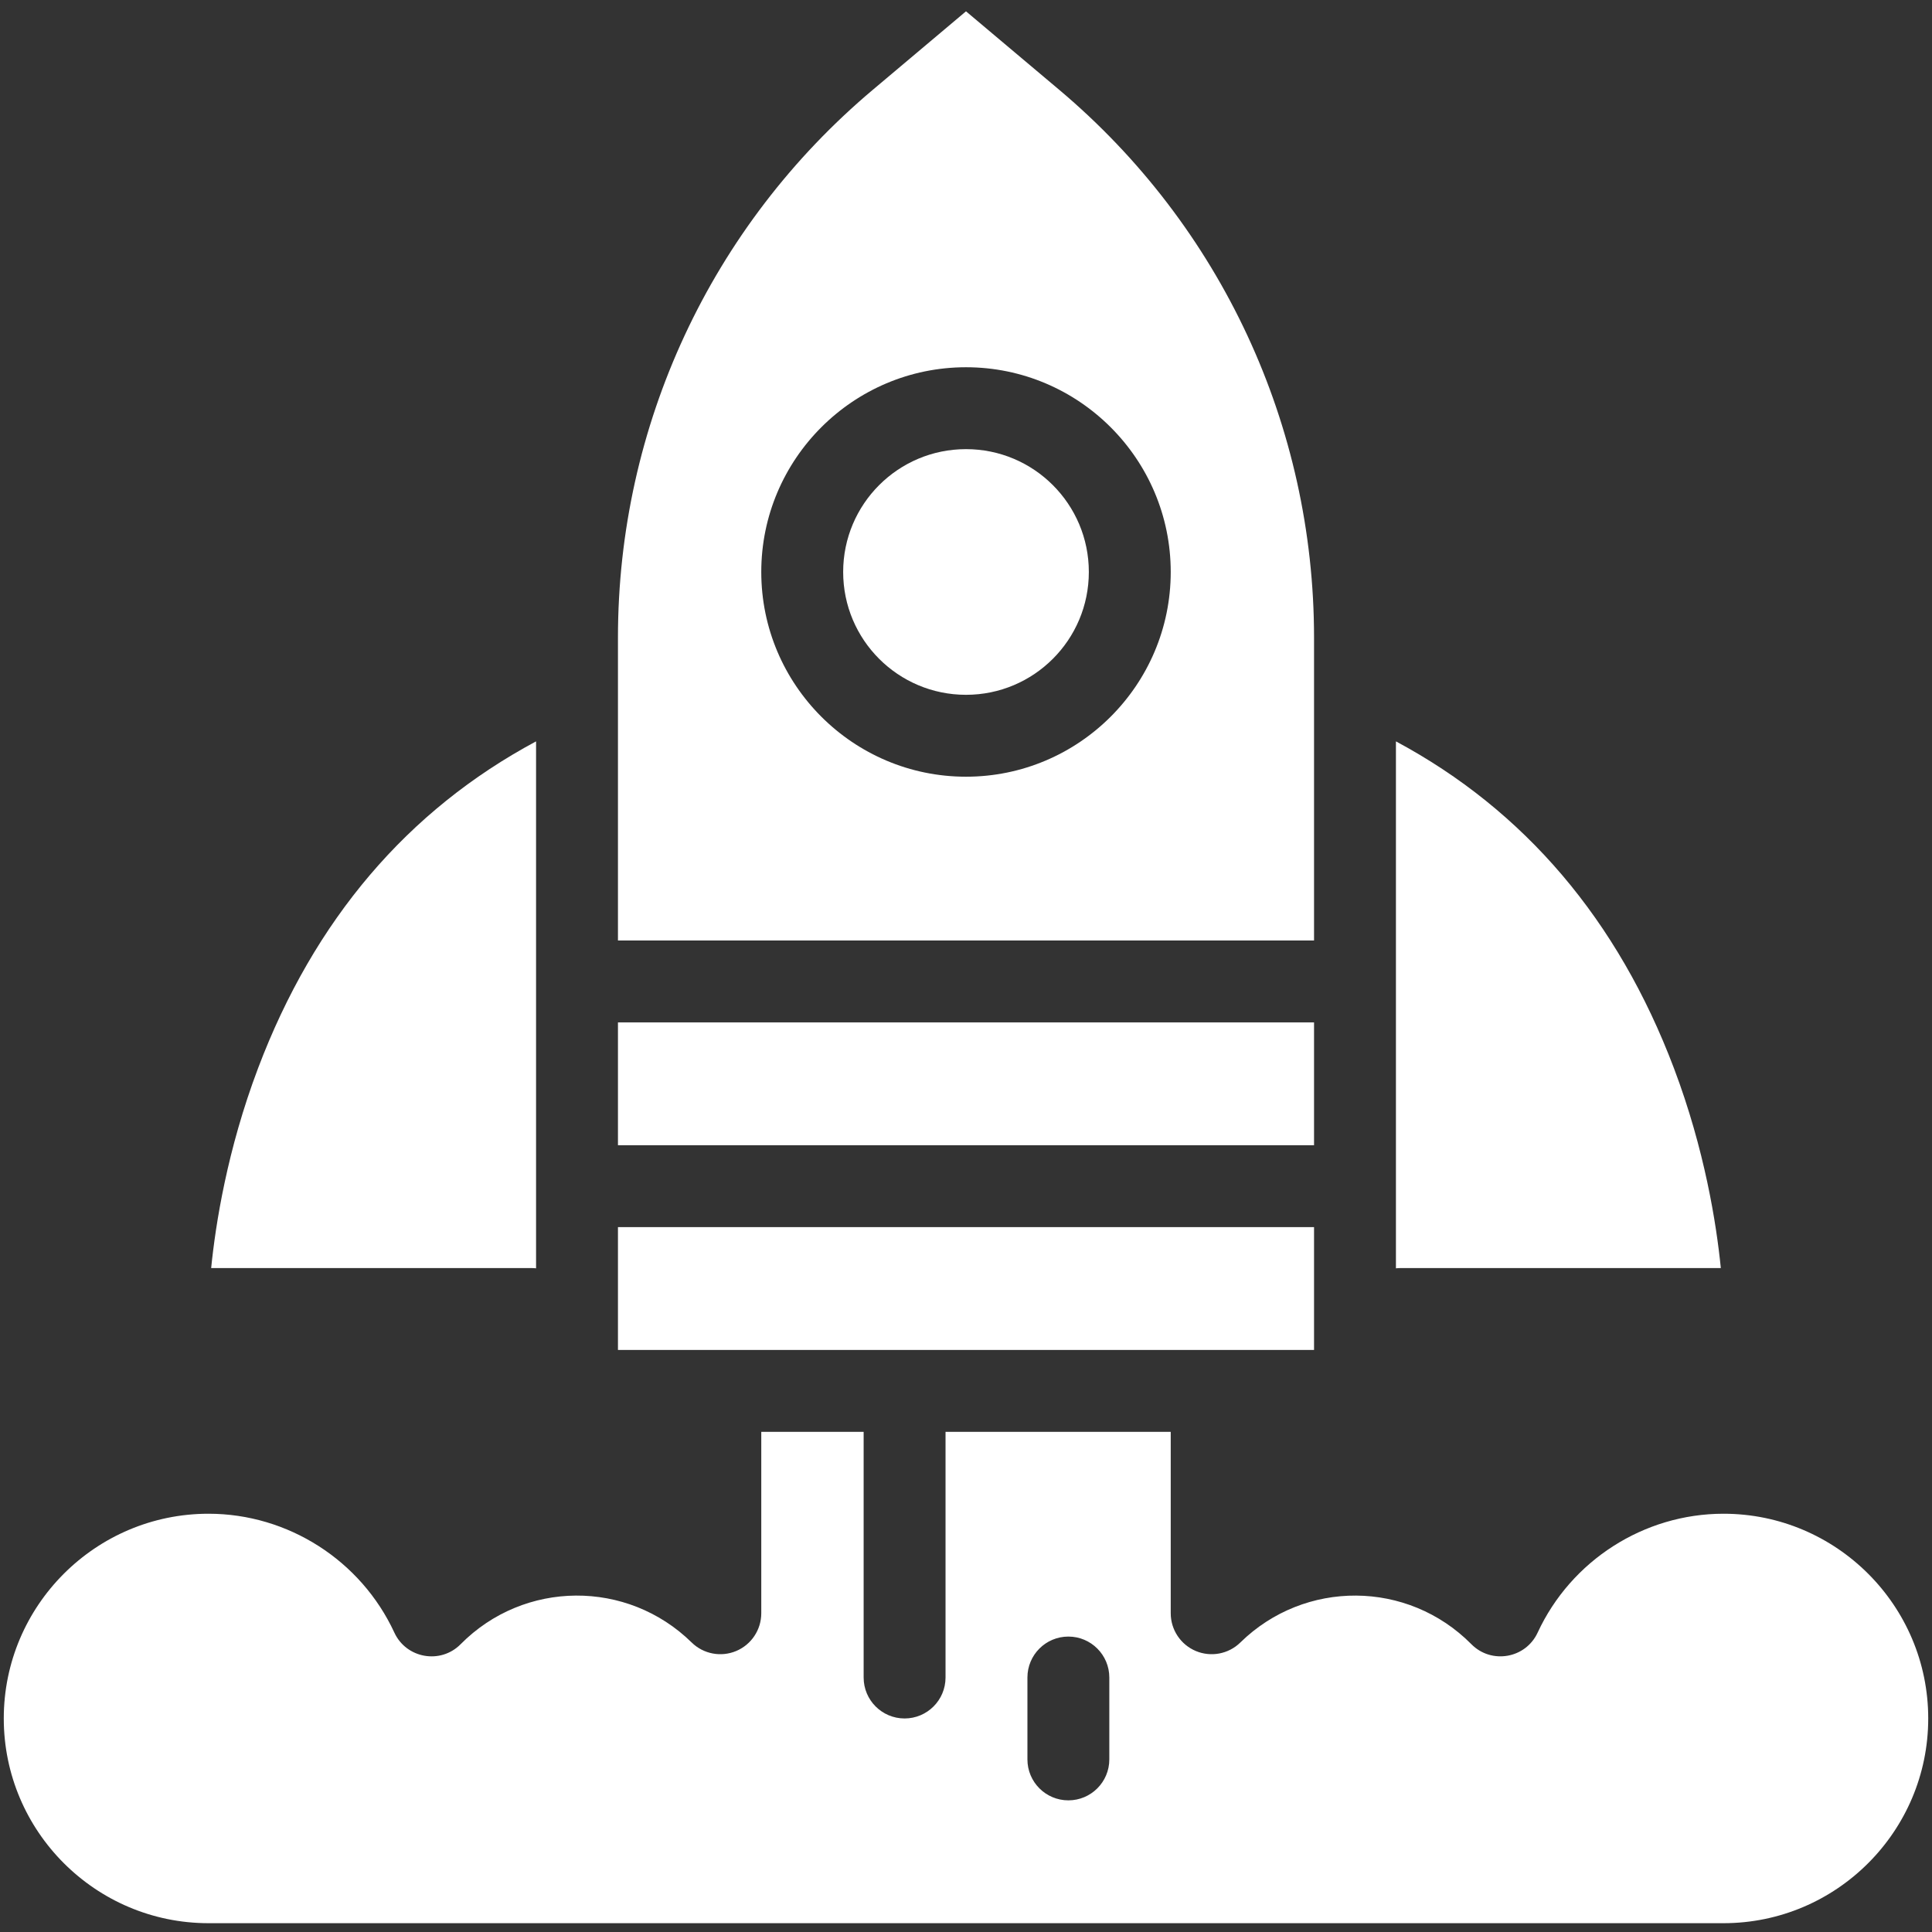 <svg width="150" height="150" viewBox="0 0 150 150" fill="none" xmlns="http://www.w3.org/2000/svg">
              <rect x="0" y="0" width="150" height="150" fill="#333333" stroke="none"/>
              <g clip-path="url(#clip0_4838_2345)">
                <path d="M47.978 79.378H102.022V88.915H47.978V79.378Z" fill="white"></path>
                <path d="M75 53.945C80.267 53.945 84.537 49.675 84.537 44.408C84.537 39.141 80.267 34.871 75 34.871C69.733 34.871 65.463 39.141 65.463 44.408C65.463 49.675 69.733 53.945 75 53.945Z" fill="white"></path>
                <path d="M41.62 98.472V57.56C31.638 62.91 24.389 71.426 20.036 82.936C17.642 89.266 16.737 95.043 16.395 98.452H41.267C41.387 98.452 41.504 98.46 41.62 98.472Z" fill="white"></path>
                <path d="M133.604 98.452C133.263 95.045 132.358 89.266 129.964 82.936C125.611 71.426 118.362 62.91 108.38 57.56V98.472C108.496 98.46 108.613 98.452 108.733 98.452H133.604Z" fill="white"></path>
                <path d="M102.022 52.579C102.022 52.569 102.022 52.559 102.022 52.548V49.502C102.022 33.062 94.81 17.561 82.236 6.972L75 0.879L67.765 6.972C55.19 17.561 47.978 33.062 47.978 49.502V52.548V52.579V73.019H102.022V52.579ZM75 60.303C66.235 60.303 59.105 53.173 59.105 44.408C59.105 35.644 66.235 28.513 75 28.513C83.765 28.513 90.895 35.644 90.895 44.408C90.895 53.173 83.765 60.303 75 60.303Z" fill="white"></path>
                <path d="M94.074 104.81H102.022V95.273H47.978V104.81H55.926H94.074Z" fill="white"></path>
                <path d="M133.812 117.526C127.642 117.526 121.978 121.149 119.382 126.756C118.452 128.765 115.796 129.231 114.238 127.656C109.298 122.665 101.294 122.626 96.3 127.523C95.386 128.419 94.024 128.679 92.843 128.184C91.663 127.688 90.895 126.533 90.895 125.253V111.168H73.411V130.242C73.411 131.998 71.987 133.421 70.232 133.421C68.476 133.421 67.053 131.998 67.053 130.242V111.168H59.105V125.253C59.105 126.533 58.337 127.688 57.157 128.184C55.977 128.679 54.614 128.419 53.7 127.522C48.707 122.625 40.702 122.665 35.763 127.656C34.205 129.231 31.549 128.766 30.618 126.756C28.023 121.149 22.359 117.526 16.189 117.526C7.424 117.526 0.293 124.656 0.293 133.421C0.293 142.185 7.424 149.316 16.188 149.316H133.812C142.576 149.316 149.707 142.185 149.707 133.421C149.707 124.656 142.576 117.526 133.812 117.526ZM86.127 136.6C86.127 138.356 84.703 139.779 82.948 139.779C81.192 139.779 79.769 138.356 79.769 136.6V130.242C79.769 128.486 81.192 127.063 82.948 127.063C84.703 127.063 86.127 128.486 86.127 130.242V136.6Z" fill="white"></path>
              </g>
              <defs>
                <clipPath id="clip0_4838_2345">
                  <rect width="150" height="150" fill="white"></rect>
                </clipPath>
              </defs>
            </svg>